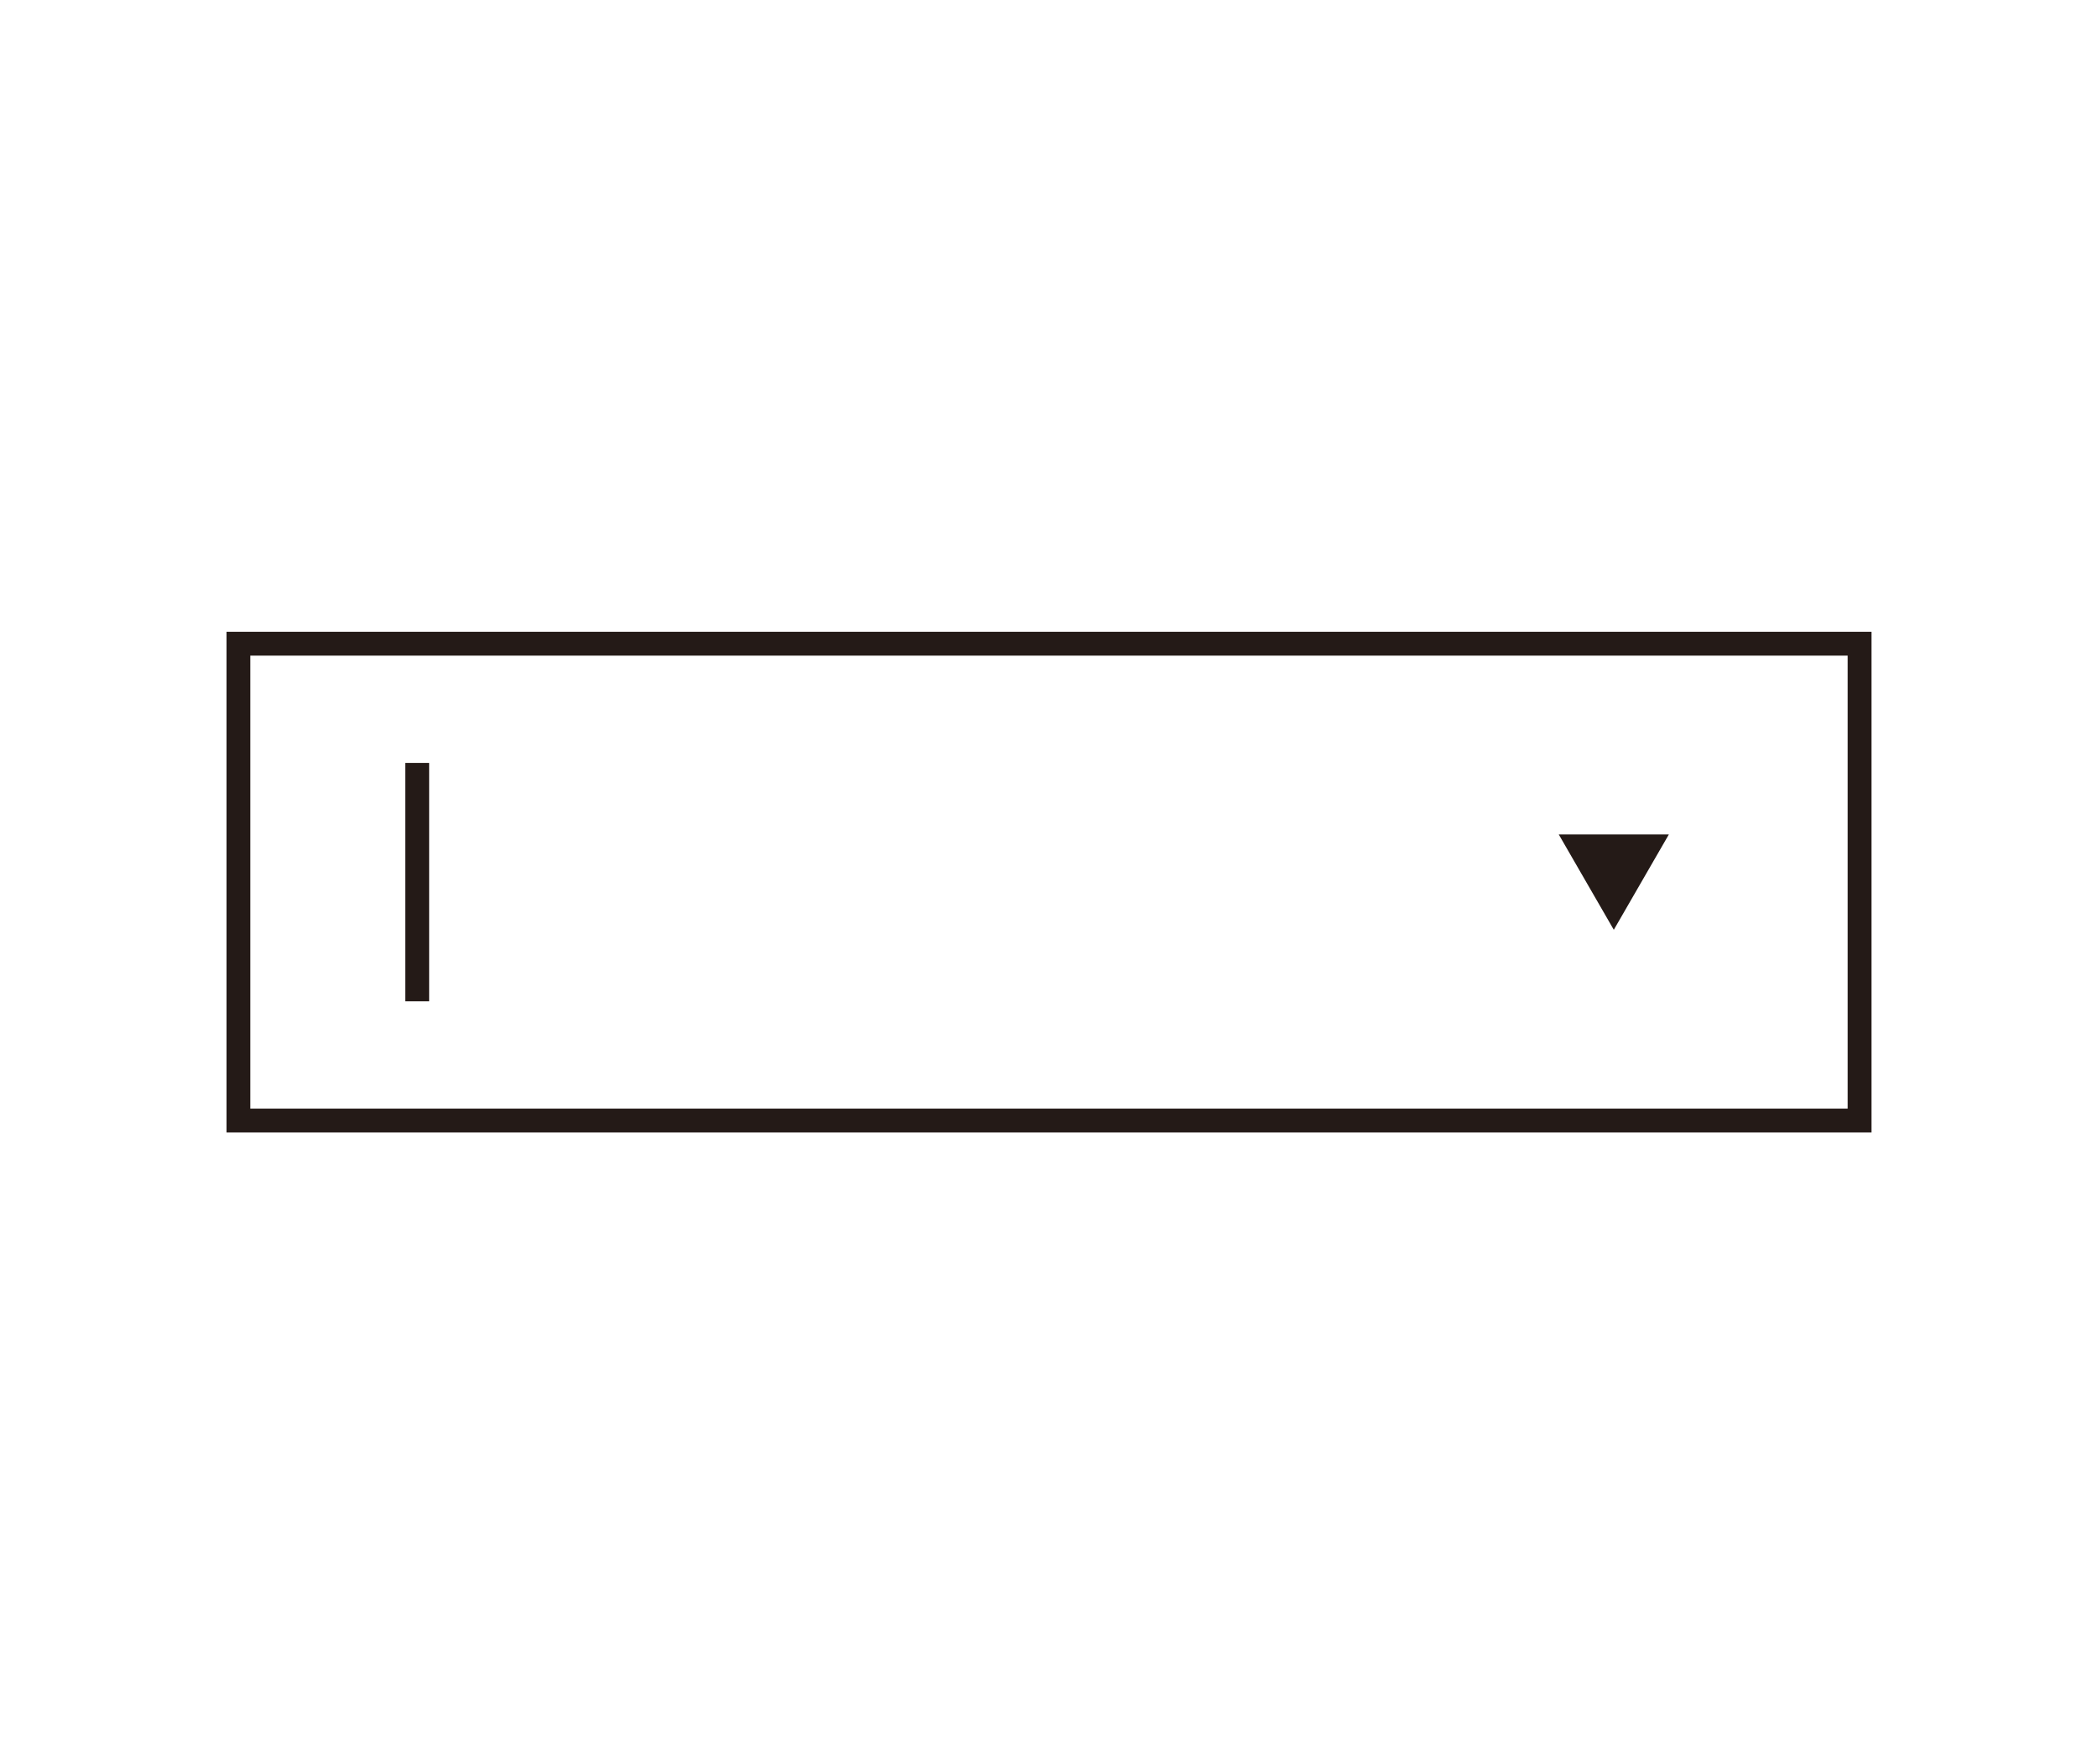 <svg width="176" height="148" viewBox="0 0 176 148" fill="none" xmlns="http://www.w3.org/2000/svg">
<rect x="20" y="54" width="136" height="40" stroke="#241A17" stroke-width="2"/>
<rect x="34" y="64" width="2" height="20" fill="#241A17"/>
<path d="M135.381 78L130.762 70L140 70L135.381 78Z" fill="#241A17"/>
</svg>
